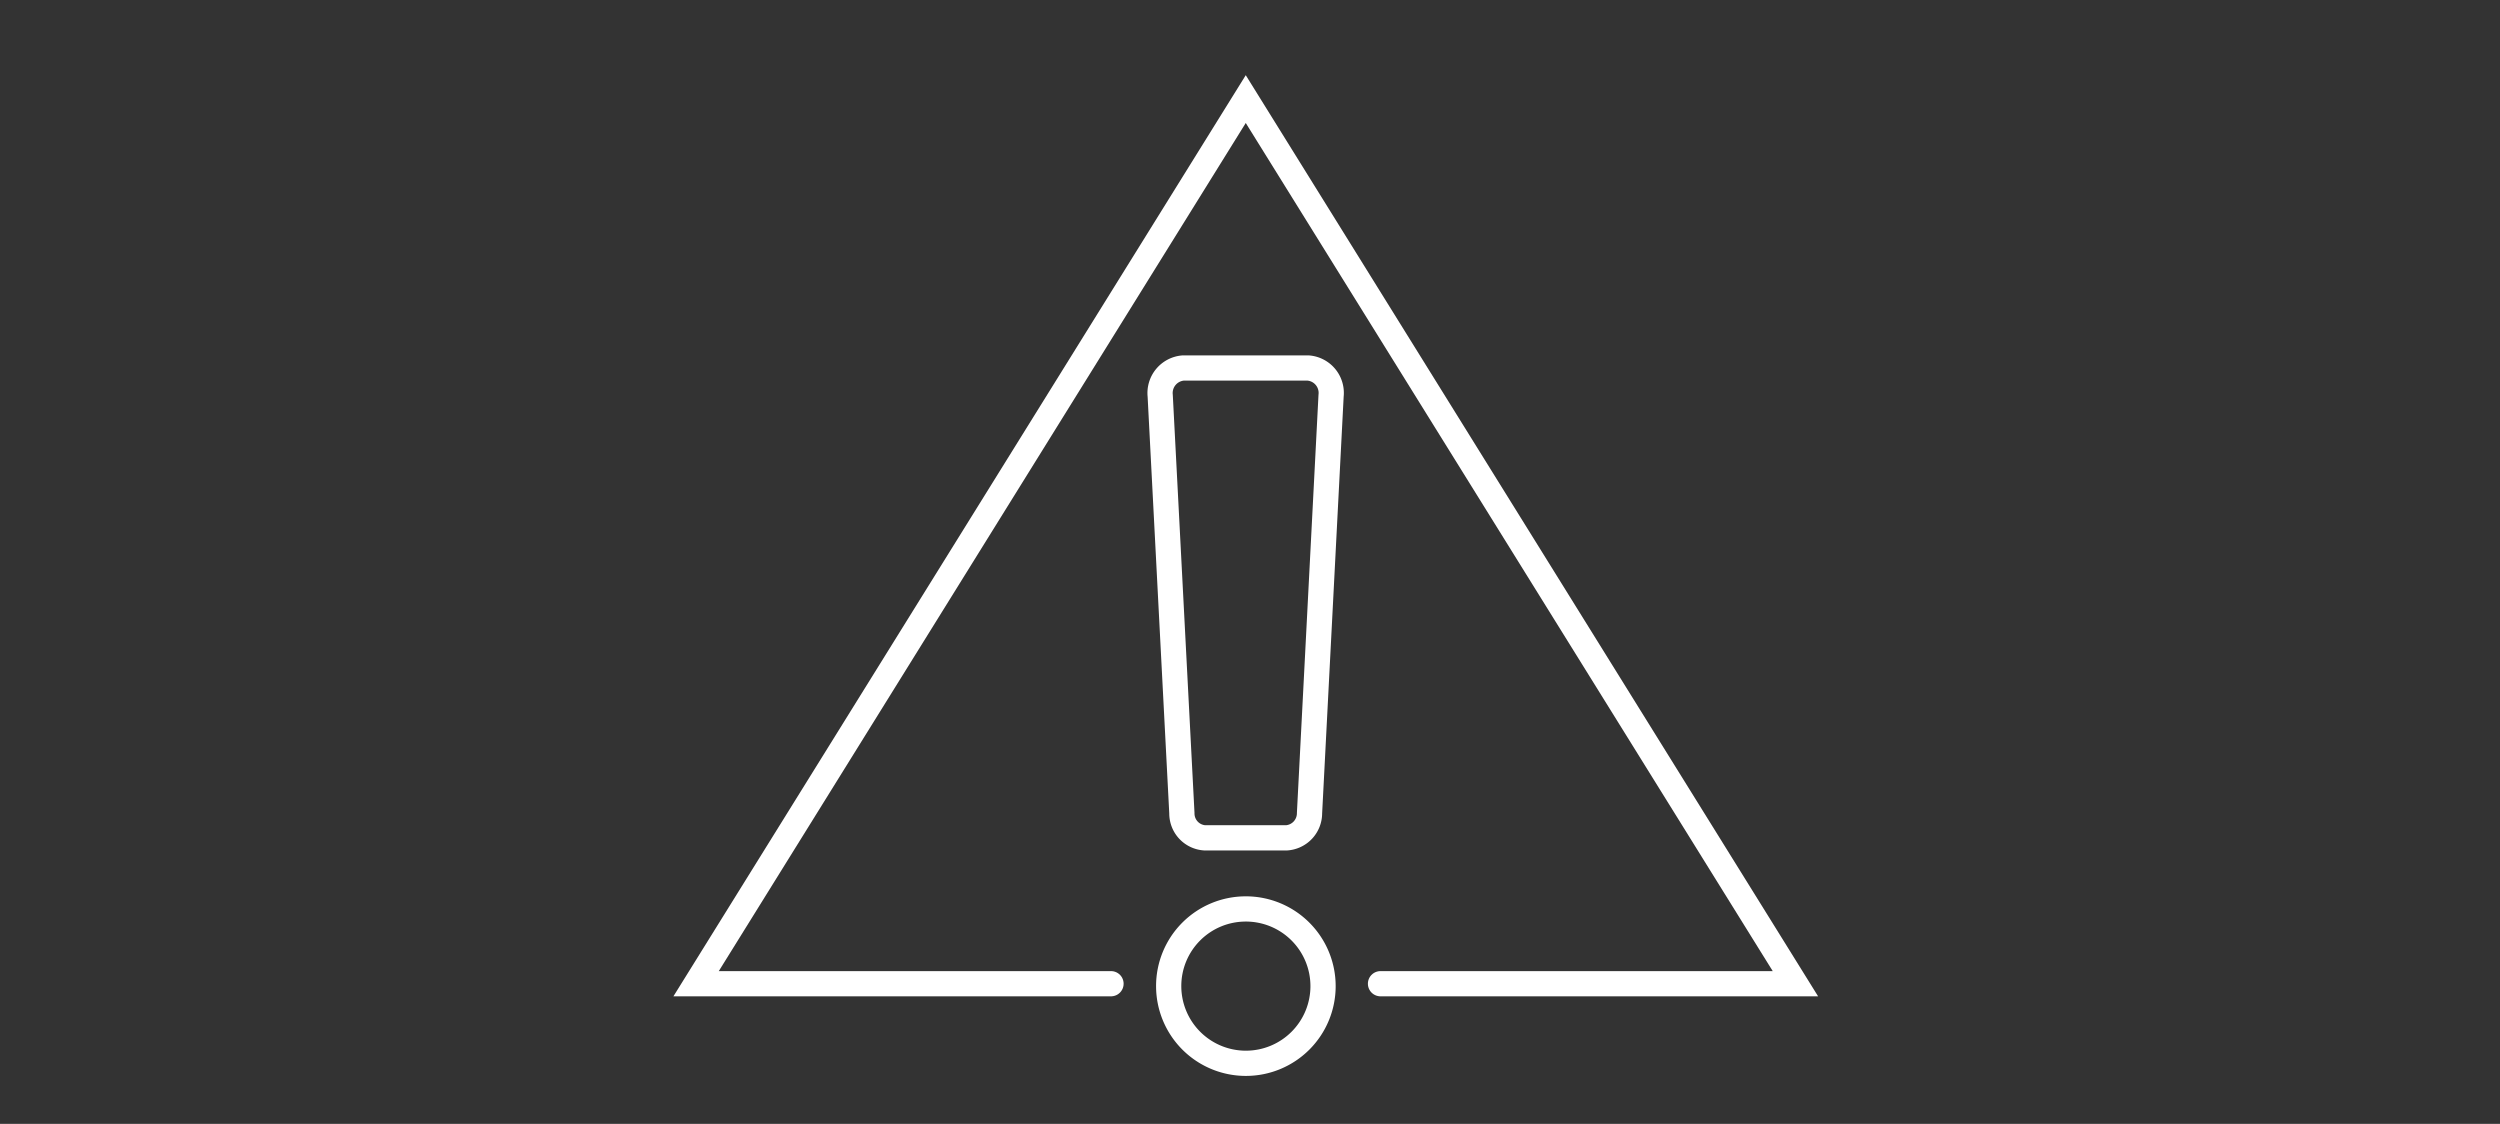 <svg xmlns="http://www.w3.org/2000/svg" viewBox="0 0 218 98"><rect x="0" y="0" width="218" height="98" fill="#333333" stroke="none"/><defs><style>.cls-1,.cls-2,.cls-3{fill:none;}.cls-2,.cls-3{stroke:#fff;stroke-linecap:round;stroke-width:2.2px;}.cls-2{stroke-linejoin:round;}.cls-3{stroke-miterlimit:10;}</style></defs><title>belangrijkste-risicos</title><g id="vlakjes"><rect class="cls-1" width="218" height="98"/></g><g id="iconen"><path class="cls-2" d="M101.91,86a6.73,6.73,0,1,0,6.72-6.74A6.72,6.72,0,0,0,101.91,86Z"/><path class="cls-2" d="M103.06,70.91l-1.89-36.4a2.19,2.19,0,0,1,2-2.42h10.9a2.18,2.18,0,0,1,2,2.42l-1.88,36.4a2.15,2.15,0,0,1-2,2.15h-7.14A2.13,2.13,0,0,1,103.06,70.91Z"/><polyline class="cls-3" points="96.88 85.78 60.7 85.78 108.63 8.64 156.56 85.78 120.38 85.78"/></g></svg>